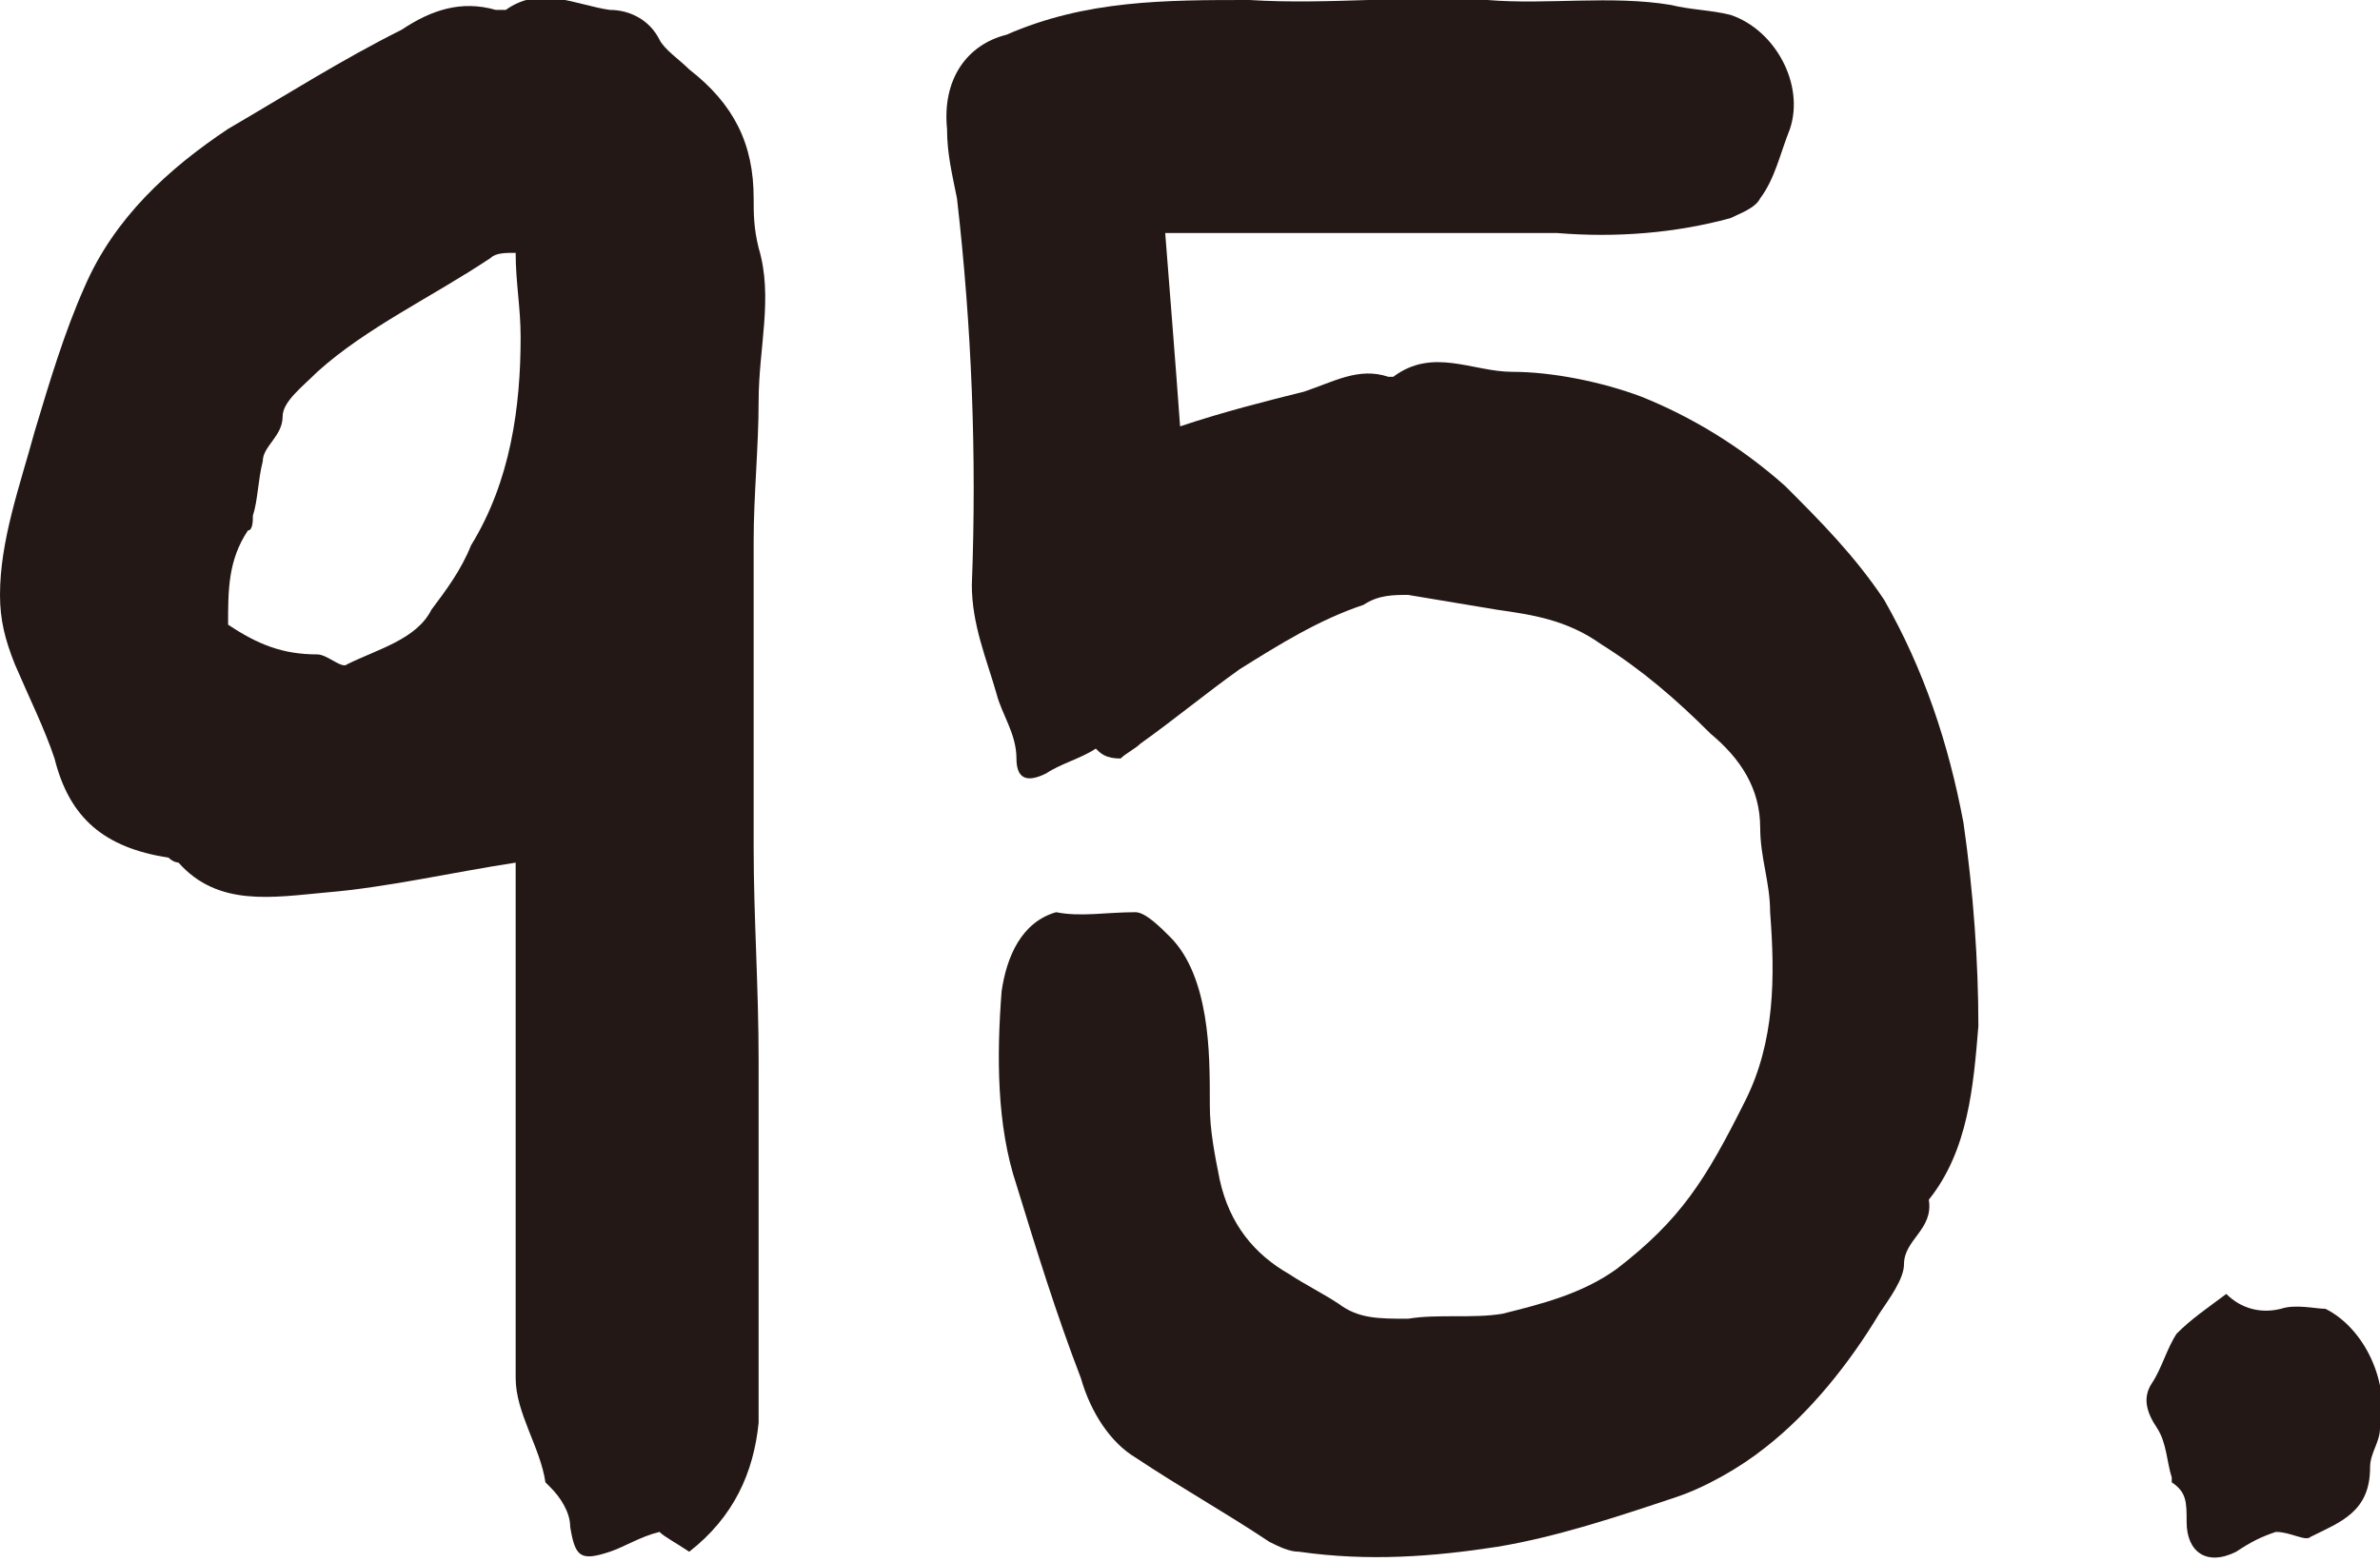 <?xml version="1.0" encoding="utf-8"?>
<!-- Generator: Adobe Illustrator 18.1.1, SVG Export Plug-In . SVG Version: 6.00 Build 0)  -->
<svg version="1.1" id="レイヤー_1" xmlns="http://www.w3.org/2000/svg" xmlns:xlink="http://www.w3.org/1999/xlink" x="0px"
	 y="0px" width="48px" height="31.5px" viewBox="0 0 48 31.5" enable-background="new 0 0 48 31.5" xml:space="preserve">
<path fill="#231815" d="M13.3,30.9c-0.4,0.1-0.7,0.3-1,0.4c-0.6,0.2-0.7,0.1-0.8-0.5c0-0.3-0.2-0.6-0.4-0.8c0,0-0.1-0.1-0.1-0.1
	c-0.1-0.7-0.6-1.4-0.6-2.1c0-2.4,0-4.8,0-7.2c0-1.1,0-2.2,0-3.2c-1.3,0.2-2.6,0.5-3.8,0.6c-1.1,0.1-2.2,0.3-3-0.6c0,0-0.1,0-0.2-0.1
	c-1.3-0.2-2-0.8-2.3-2c-0.2-0.6-0.5-1.2-0.8-1.9C0.1,12.9,0,12.5,0,12c0-1.1,0.4-2.2,0.7-3.3c0.3-1,0.6-2,1-2.9
	c0.6-1.4,1.7-2.4,2.9-3.2c1.2-0.7,2.3-1.4,3.5-2C8.7,0.2,9.3,0,10,0.2c0.1,0,0.2,0,0.2,0c0.7-0.5,1.4-0.1,2.1,0c0.4,0,0.8,0.2,1,0.6
	c0.1,0.2,0.4,0.4,0.6,0.6c0.9,0.7,1.3,1.5,1.3,2.6c0,0.3,0,0.6,0.1,1c0.3,1,0,2,0,3.1c0,0.9-0.1,1.9-0.1,2.8c0,0.3,0,0.6,0,0.9
	c0,1.8,0,3.5,0,5.3c0,1.4,0.1,2.8,0.1,4.3c0,0.1,0,0.3,0,0.4c0,0.5,0,1,0,1.5c0,0.6,0,1.2,0,1.8c0,1.2,0,2.4,0,3.6
	c-0.1,1-0.5,1.9-1.4,2.6C13.6,31.1,13.4,31,13.3,30.9z M6.4,13.2c0.2,0,0.5,0.3,0.6,0.2c0.6-0.3,1.4-0.5,1.7-1.1
	C9,11.9,9.3,11.5,9.5,11c0.8-1.3,1-2.8,1-4.2c0-0.6-0.1-1.1-0.1-1.7c-0.2,0-0.4,0-0.5,0.1C8.7,6,7.4,6.6,6.4,7.5
	C6.1,7.8,5.7,8.1,5.7,8.4c0,0.4-0.4,0.6-0.4,0.9c-0.1,0.4-0.1,0.8-0.2,1.1c0,0.1,0,0.3-0.1,0.3c-0.4,0.6-0.4,1.2-0.4,1.9
	C5.2,13,5.7,13.2,6.4,13.2z"/>
<path fill="#231815" d="M22.1,15.1c-0.3,0.2-0.7,0.3-1,0.5c-0.4,0.2-0.6,0.1-0.6-0.3c0-0.5-0.3-0.9-0.4-1.3
	c-0.2-0.7-0.5-1.4-0.5-2.2c0.1-2.6,0-5.2-0.3-7.8c-0.1-0.5-0.2-0.9-0.2-1.4c-0.1-1,0.4-1.7,1.2-1.9C21.9,0,23.5,0,25.2,0
	c1.6,0.1,3.2-0.1,4.8,0c1.2,0.1,2.5-0.1,3.7,0.1c0.4,0.1,0.8,0.1,1.2,0.2c0.9,0.3,1.5,1.4,1.2,2.3c-0.2,0.5-0.3,1-0.6,1.4
	c-0.1,0.2-0.4,0.3-0.6,0.4c-1.1,0.3-2.3,0.4-3.5,0.3c-1.6,0-3.2,0-4.8,0c-1,0-2,0-3.1,0c0.1,1.3,0.2,2.5,0.3,3.9
	c0.9-0.3,1.7-0.5,2.5-0.7c0.6-0.2,1.1-0.5,1.7-0.3c0,0,0.1,0,0.1,0c0.8-0.6,1.6-0.1,2.4-0.1c0.8,0,1.8,0.2,2.6,0.5
	c1,0.4,2,1,2.9,1.8c0.7,0.7,1.4,1.4,2,2.3c0.8,1.4,1.3,2.9,1.6,4.5c0.2,1.4,0.3,2.8,0.3,4.1c-0.1,1.2-0.2,2.5-1,3.5
	c0.1,0.6-0.5,0.8-0.5,1.3c0,0.3-0.3,0.7-0.5,1c-0.6,1-1.4,2-2.3,2.7c-0.5,0.4-1.2,0.8-1.8,1c-1.2,0.4-2.4,0.8-3.6,1
	c-1.3,0.2-2.6,0.3-4,0.1c-0.2,0-0.4-0.1-0.6-0.2c-0.9-0.6-1.8-1.1-2.7-1.7c-0.5-0.3-0.9-0.9-1.1-1.6c-0.5-1.3-0.9-2.6-1.3-3.9
	c-0.4-1.2-0.4-2.6-0.3-3.9c0.1-0.7,0.4-1.4,1.1-1.6l0,0c0.5,0.1,1,0,1.6,0c0.2,0,0.5,0.3,0.7,0.5c0.4,0.4,0.6,1,0.7,1.6
	c0.1,0.6,0.1,1.2,0.1,1.8c0,0.5,0.1,1,0.2,1.5c0.2,0.9,0.7,1.5,1.4,1.9c0.3,0.2,0.7,0.4,1,0.6c0.4,0.3,0.8,0.3,1.4,0.3
	c0.6-0.1,1.3,0,1.9-0.1c0.8-0.2,1.6-0.4,2.3-0.9c1.3-1,1.8-1.8,2.6-3.4c0.6-1.2,0.6-2.5,0.5-3.8c0-0.6-0.2-1.1-0.2-1.7
	c0-0.8-0.4-1.4-1-1.9c-0.7-0.7-1.4-1.3-2.2-1.8c-0.7-0.5-1.4-0.6-2.1-0.7c-0.6-0.1-1.2-0.2-1.8-0.3c-0.3,0-0.6,0-0.9,0.2
	c-0.9,0.3-1.7,0.8-2.5,1.3c-0.7,0.5-1.3,1-2,1.5c-0.1,0.1-0.3,0.2-0.4,0.3C22.3,15.3,22.2,15.2,22.1,15.1z"/>
<path fill="#231815" d="M45.1,31.3c-0.6,0.3-1,0-1-0.6c0-0.4,0-0.6-0.3-0.8c0,0,0,0,0-0.1c-0.1-0.3-0.1-0.7-0.3-1
	c-0.2-0.3-0.3-0.6-0.1-0.9c0.2-0.3,0.3-0.7,0.5-1c0.3-0.3,0.6-0.5,1-0.8c0.3,0.3,0.7,0.4,1.1,0.3c0.3-0.1,0.7,0,0.9,0
	c0.8,0.4,1.3,1.5,1.1,2.4c0,0.3-0.2,0.5-0.2,0.8c0,0.9-0.6,1.1-1.2,1.4c-0.1,0.1-0.4-0.1-0.7-0.1C45.6,31,45.4,31.1,45.1,31.3z"/>
</svg>
